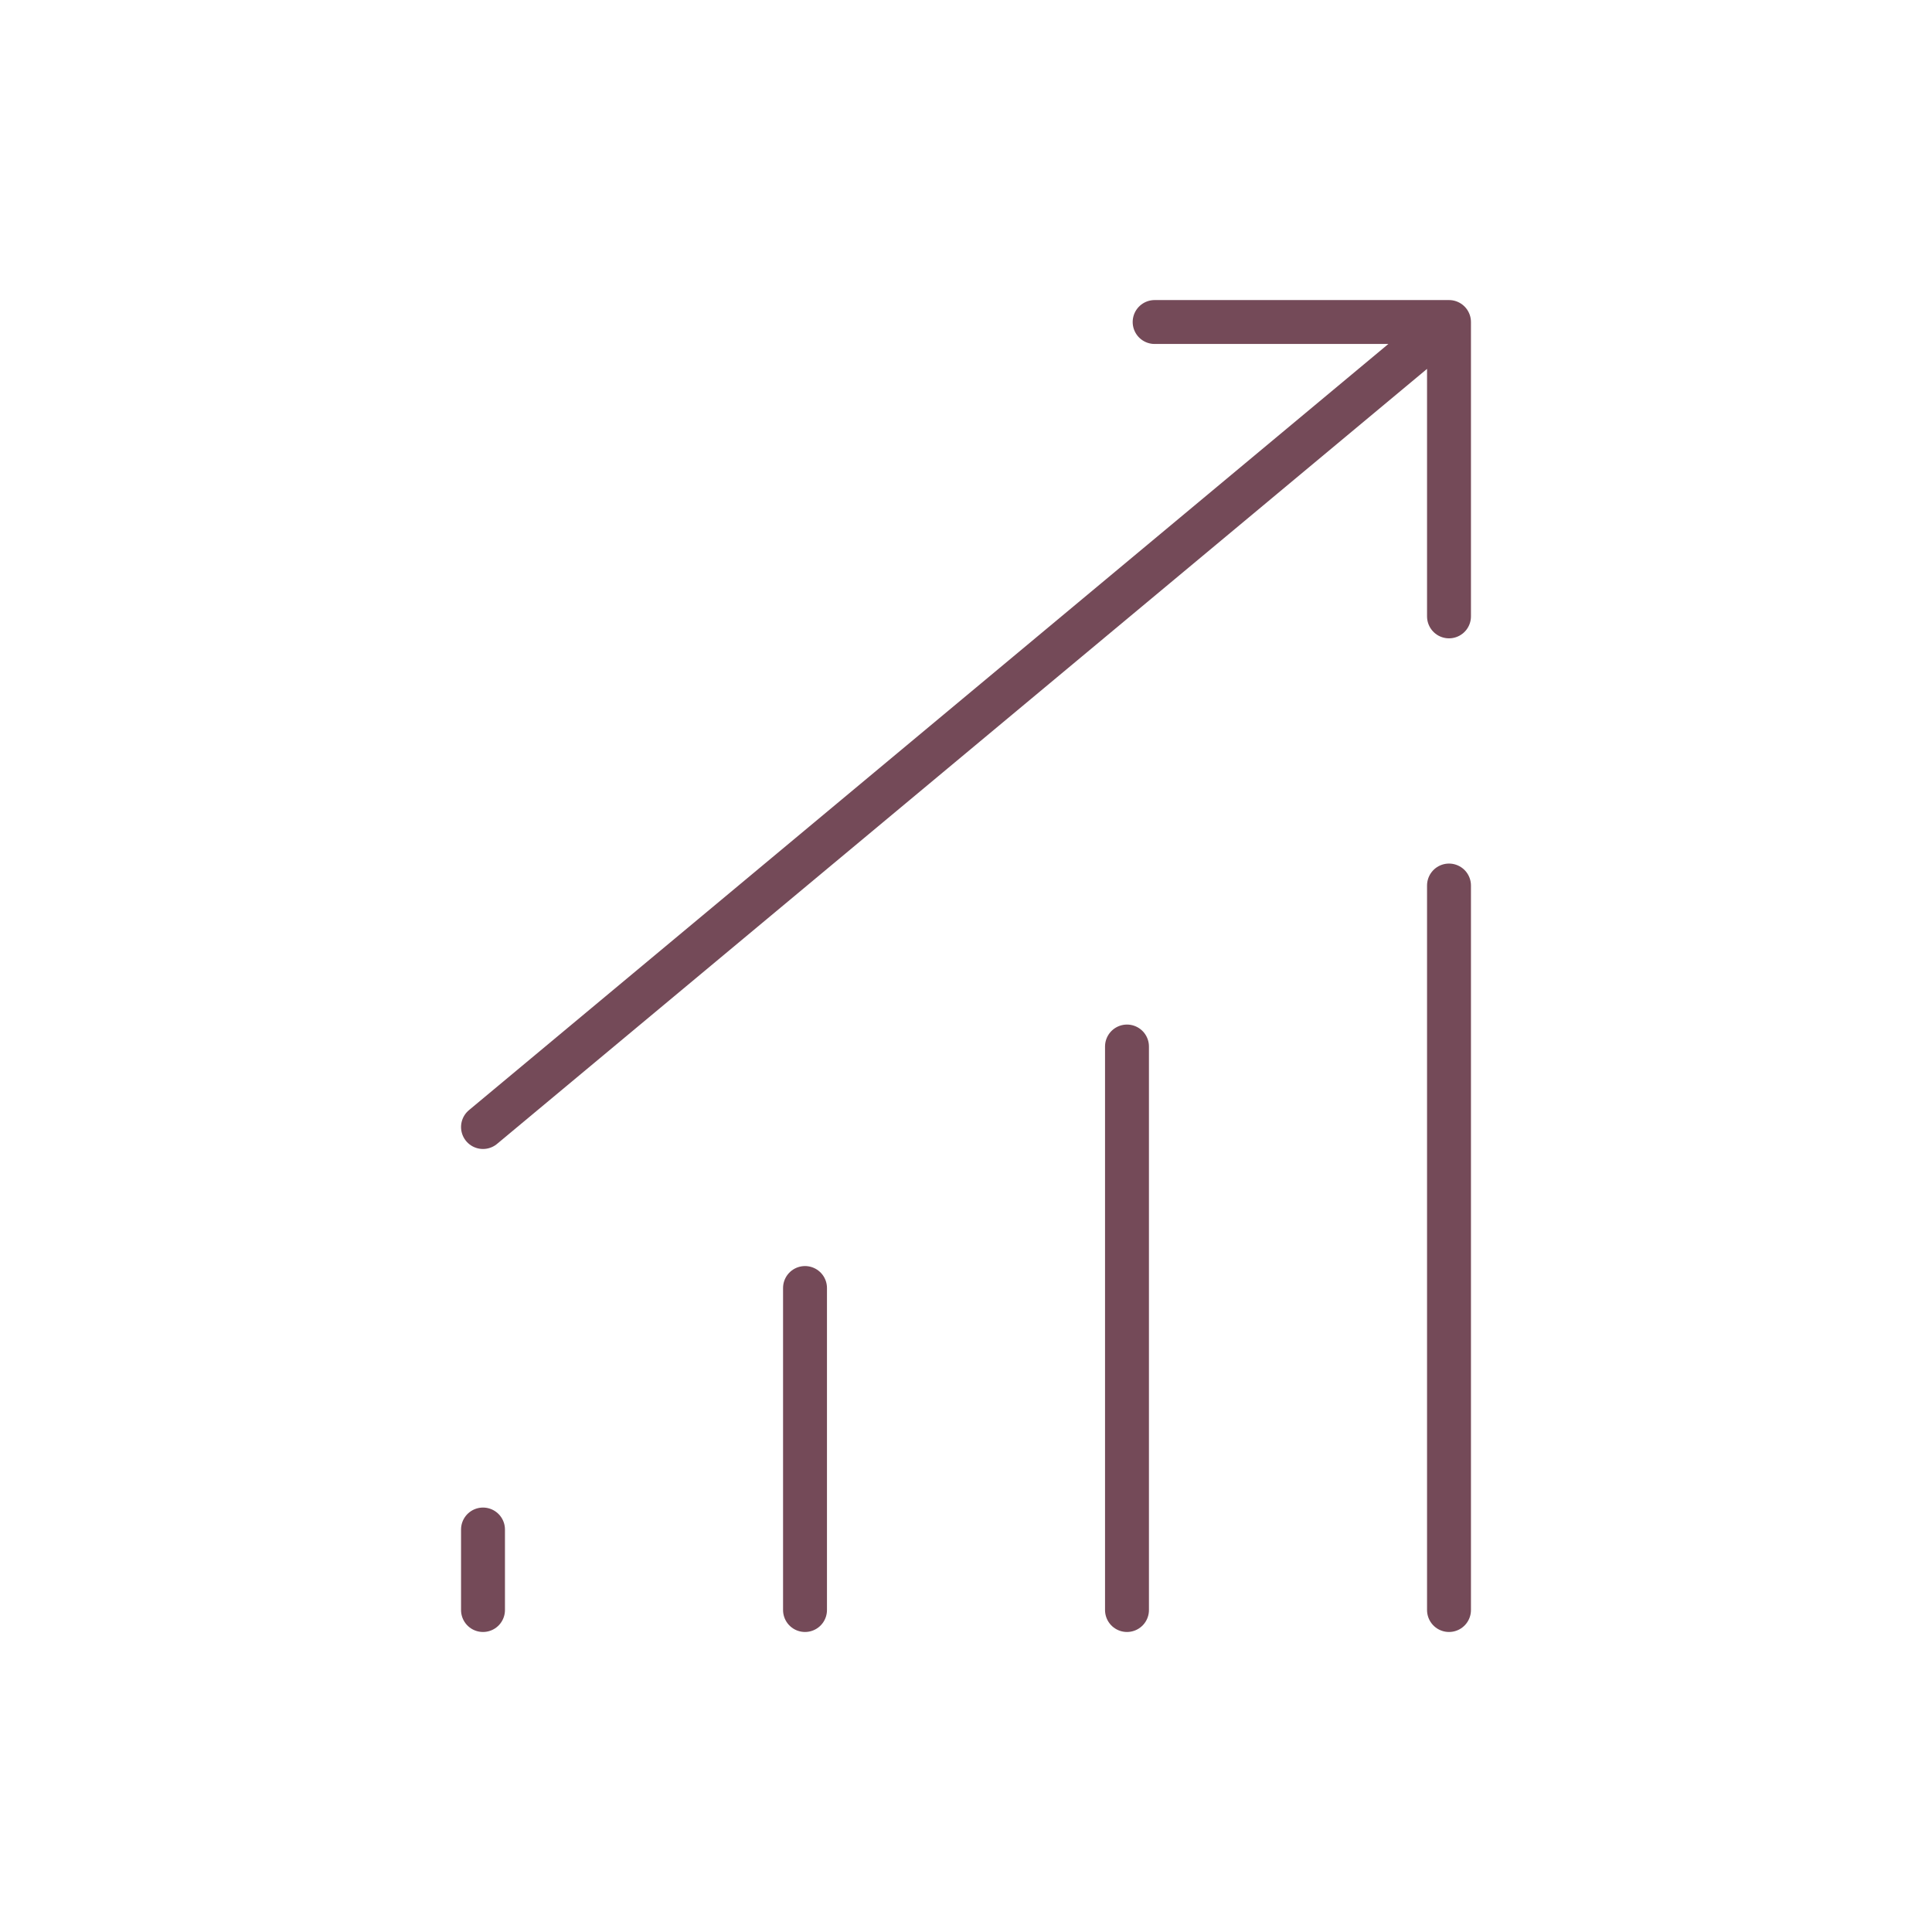 <?xml version="1.0" encoding="UTF-8"?> <svg xmlns="http://www.w3.org/2000/svg" width="55" height="55" viewBox="0 0 55 55" fill="none"><path d="M13.75 32.084L41.25 9.167M41.25 9.167H32.87M41.25 9.167V17.547M41.25 25.209V45.834M32.083 29.792V45.834M22.917 36.667V45.834M13.75 43.542V45.834" stroke="#744A58" stroke-width="1.25" stroke-linecap="round"></path></svg> 